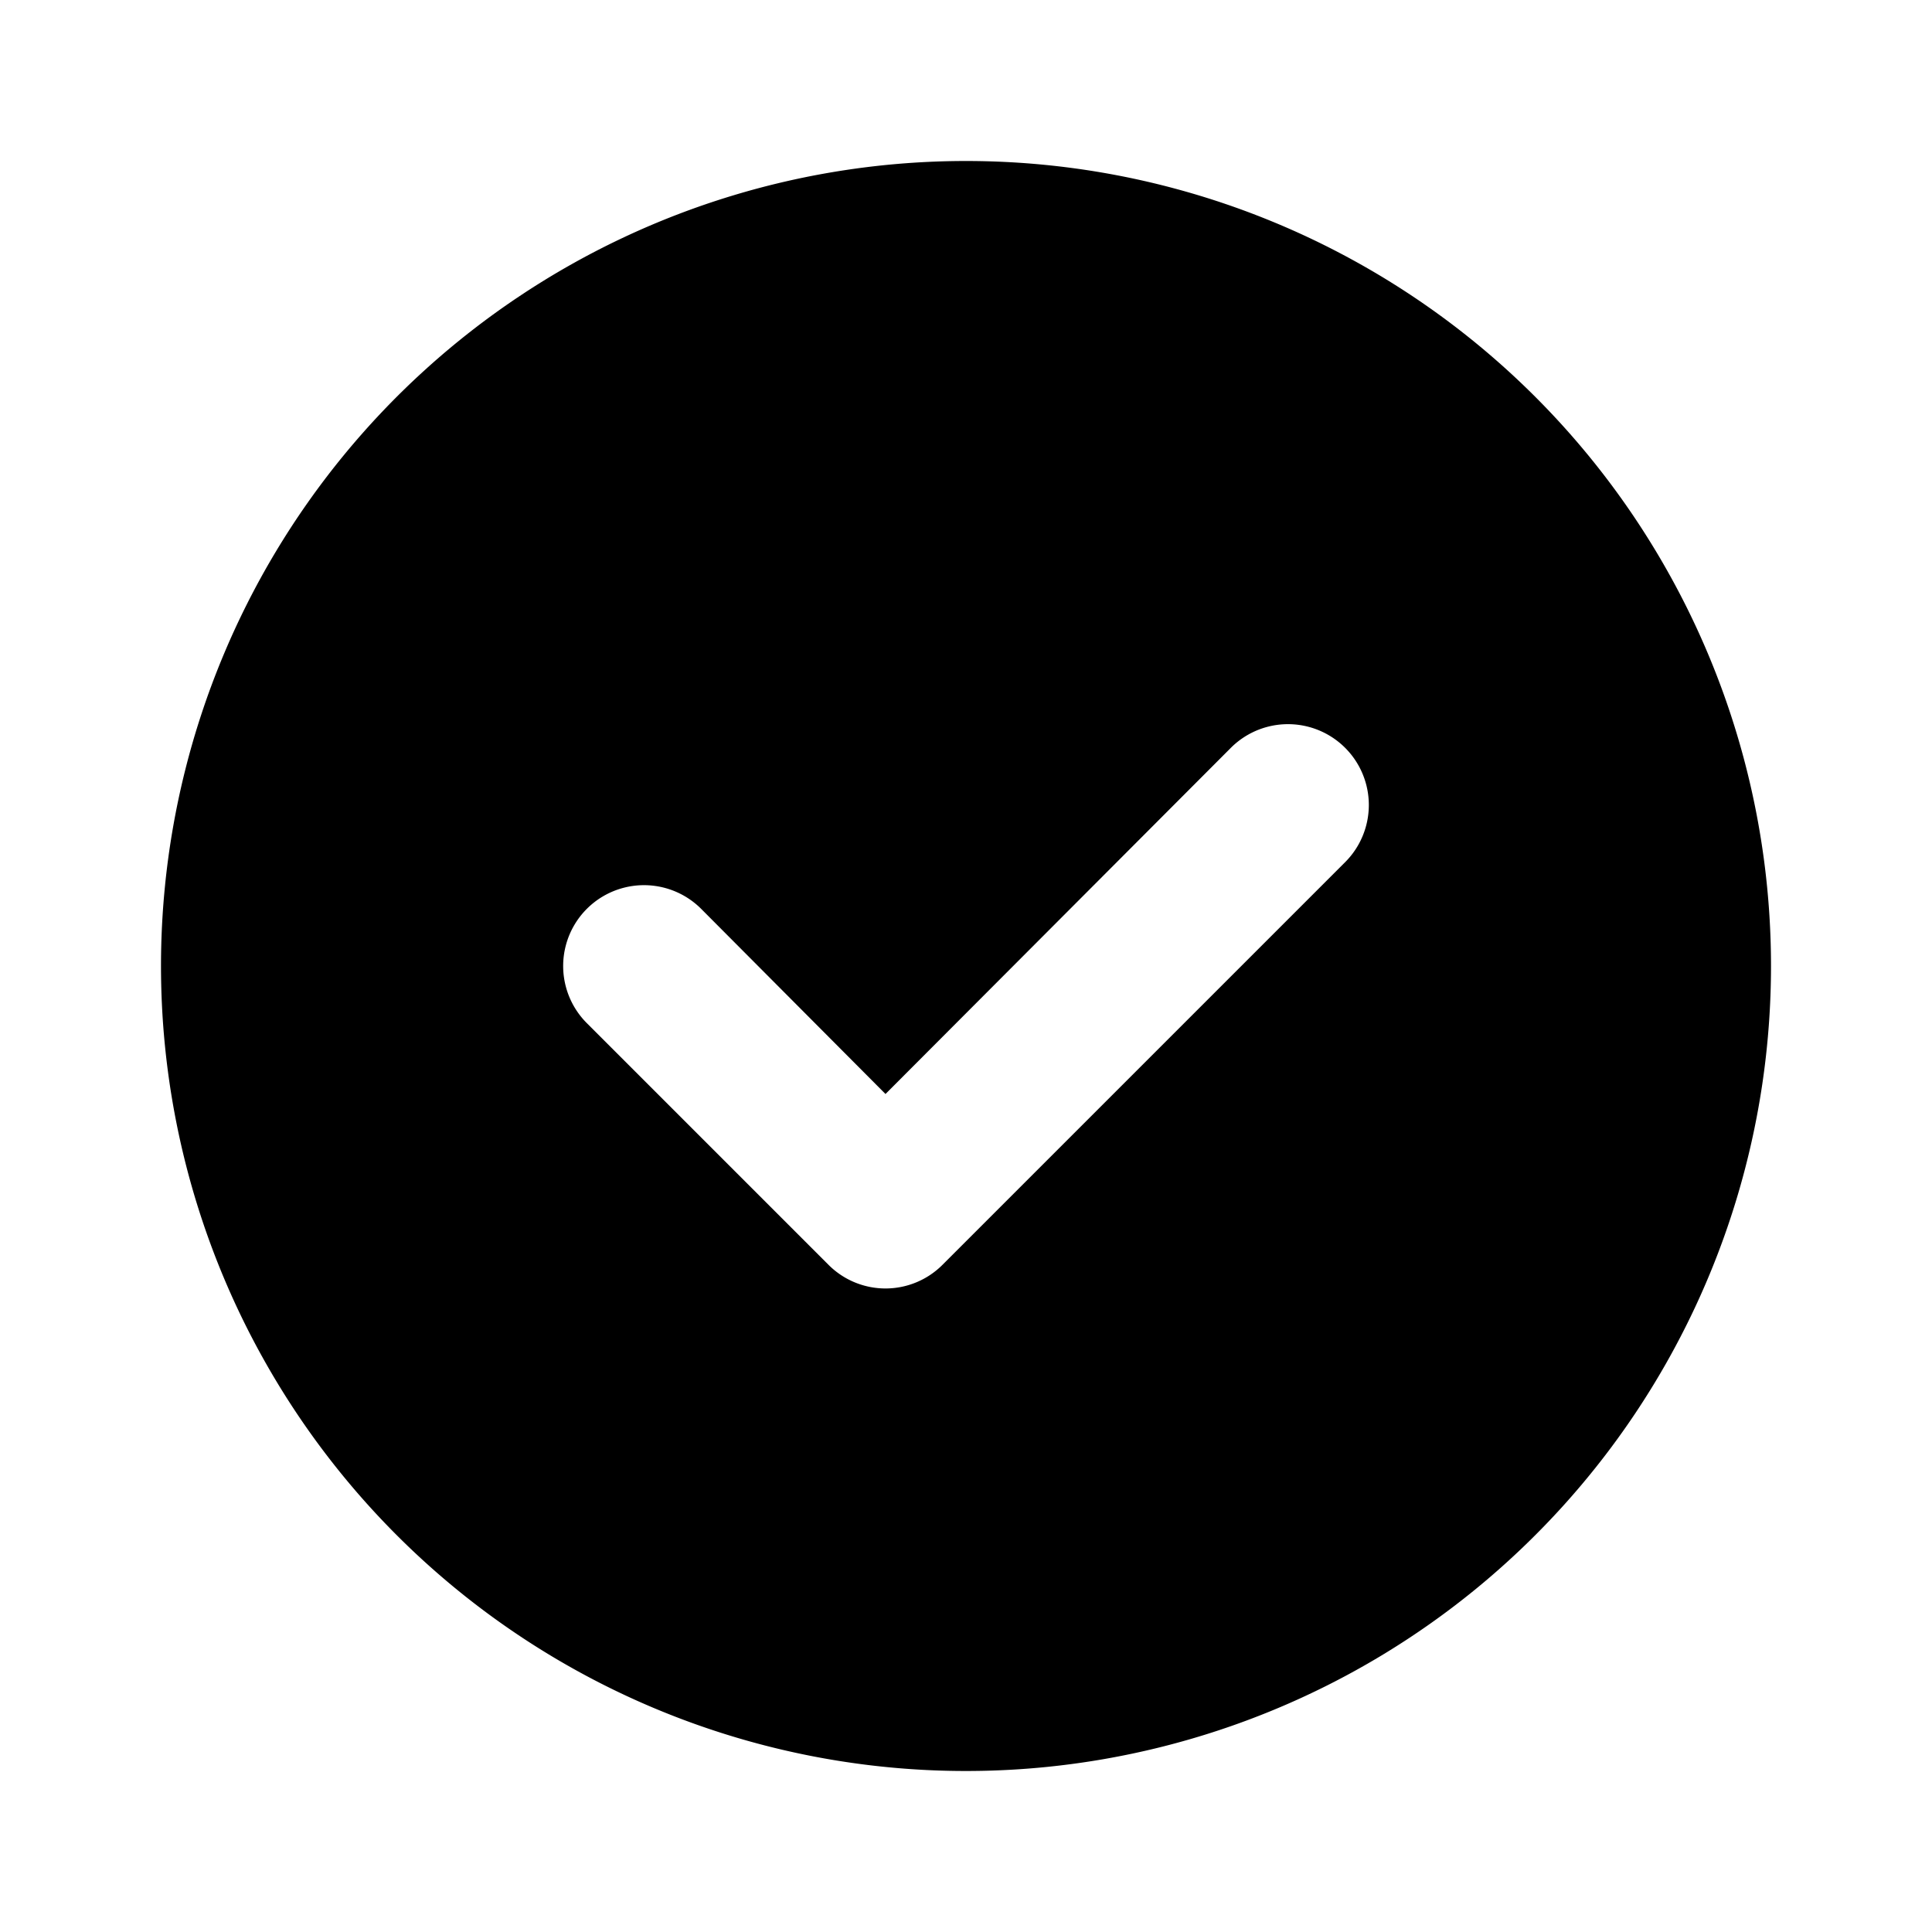 <svg fill="#000000" width="800px" height="800px" viewBox="0 0 24 24" xmlns="http://www.w3.org/2000/svg" id="check-circle" class="icon glyph"><path d="M12,2A10,10,0,1,0,22,12,10,10,0,0,0,12,2Zm4.71,8.71-5,5a1,1,0,0,1-1.42,0l-3-3a1,1,0,1,1,1.42-1.42L11,13.59l4.29-4.3a1,1,0,0,1,1.42,1.42Z"></path></svg>